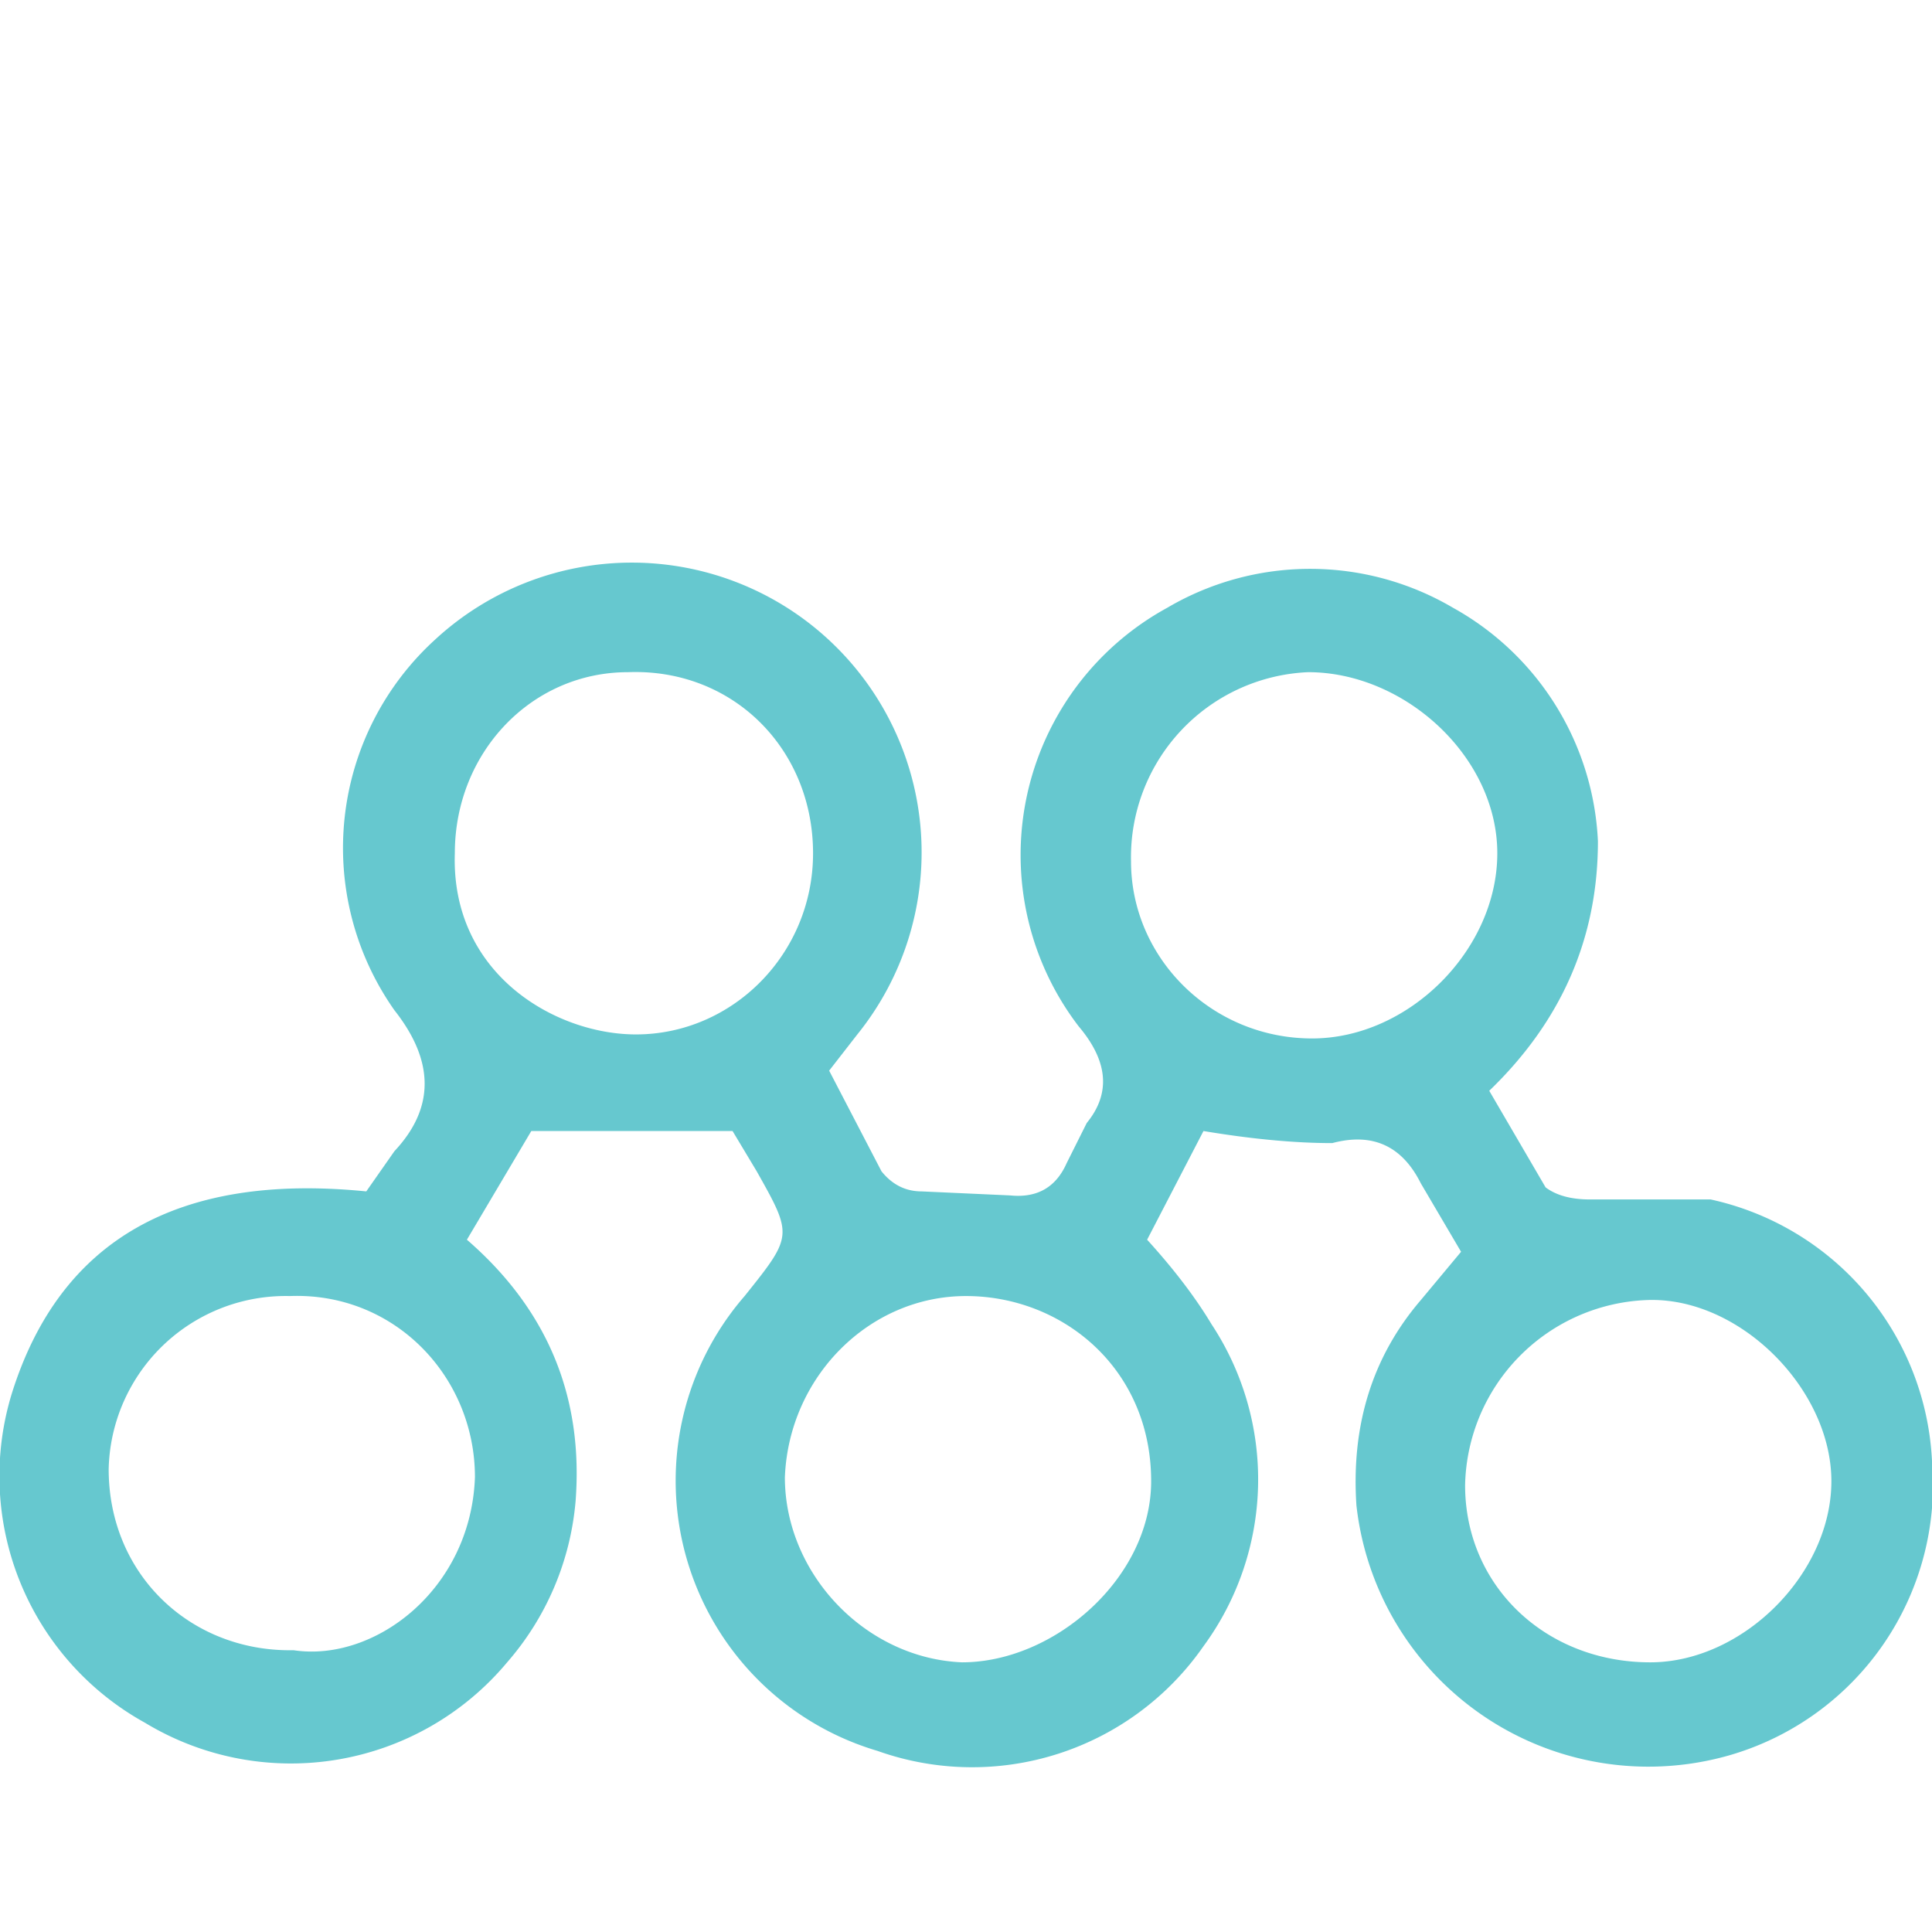 <svg xmlns="http://www.w3.org/2000/svg" width="48" height="48"><path fill="#66c8cf" d="m9.1 29.6.7-1q1.5-1.6 0-3.5a7 7 0 0 1 1-9.2 7.2 7.2 0 0 1 10.5 9.8l-.7.9 1.3 2.5q.4.5 1 .5l2.2.1q1 .1 1.4-.8l.5-1q.9-1.1-.2-2.4A7 7 0 0 1 29 15.1a7 7 0 0 1 7.1 0 7 7 0 0 1 3.6 5.8q0 3.6-2.7 6.2l1.4 2.4q.4.3 1.1.3h3a7 7 0 0 1 5.5 6.5 7 7 0 0 1-5 7.3 7.3 7.3 0 0 1-9.3-6.2q-.2-3 1.6-5.1l1-1.2-1-1.7q-.7-1.4-2.2-1-1.4 0-3.2-.3l-1.4 2.7q1 1.1 1.6 2.1a7 7 0 0 1-.2 8 7 7 0 0 1-8.1 2.6 7 7 0 0 1-3.3-11.3c1.2-1.5 1.2-1.5.3-3.1l-.6-1h-5l-1.6 2.7q3 2.6 2.7 6.5a7 7 0 0 1-1.7 4 7 7 0 0 1-9 1.5 7 7 0 0 1-3.3-8.2q1.8-5.7 8.8-5m19-8.2c0 2.4 2 4.4 4.5 4.4 2.4 0 4.6-2.2 4.6-4.6s-2.3-4.5-4.7-4.5a4.6 4.6 0 0 0-4.4 4.7m-8.6 15.3c0 2.4 2 4.5 4.4 4.6 2.3 0 4.7-2.1 4.7-4.5 0-2.8-2.2-4.6-4.6-4.6s-4.4 2-4.5 4.5M41 41.3c2.3 0 4.5-2.2 4.5-4.5s-2.3-4.6-4.6-4.5a4.7 4.7 0 0 0-4.5 4.6c0 2.5 2 4.4 4.6 4.4M11.3 21.2c-.1 3 2.5 4.5 4.5 4.5 2.4 0 4.4-2 4.4-4.5 0-2.6-2-4.6-4.6-4.5-2.4 0-4.3 2-4.3 4.5M7.3 41c2 .3 4.4-1.5 4.5-4.3 0-2.5-2-4.6-4.6-4.5a4.4 4.4 0 0 0-4.5 4.3c0 2.6 2 4.5 4.5 4.5"/></svg>